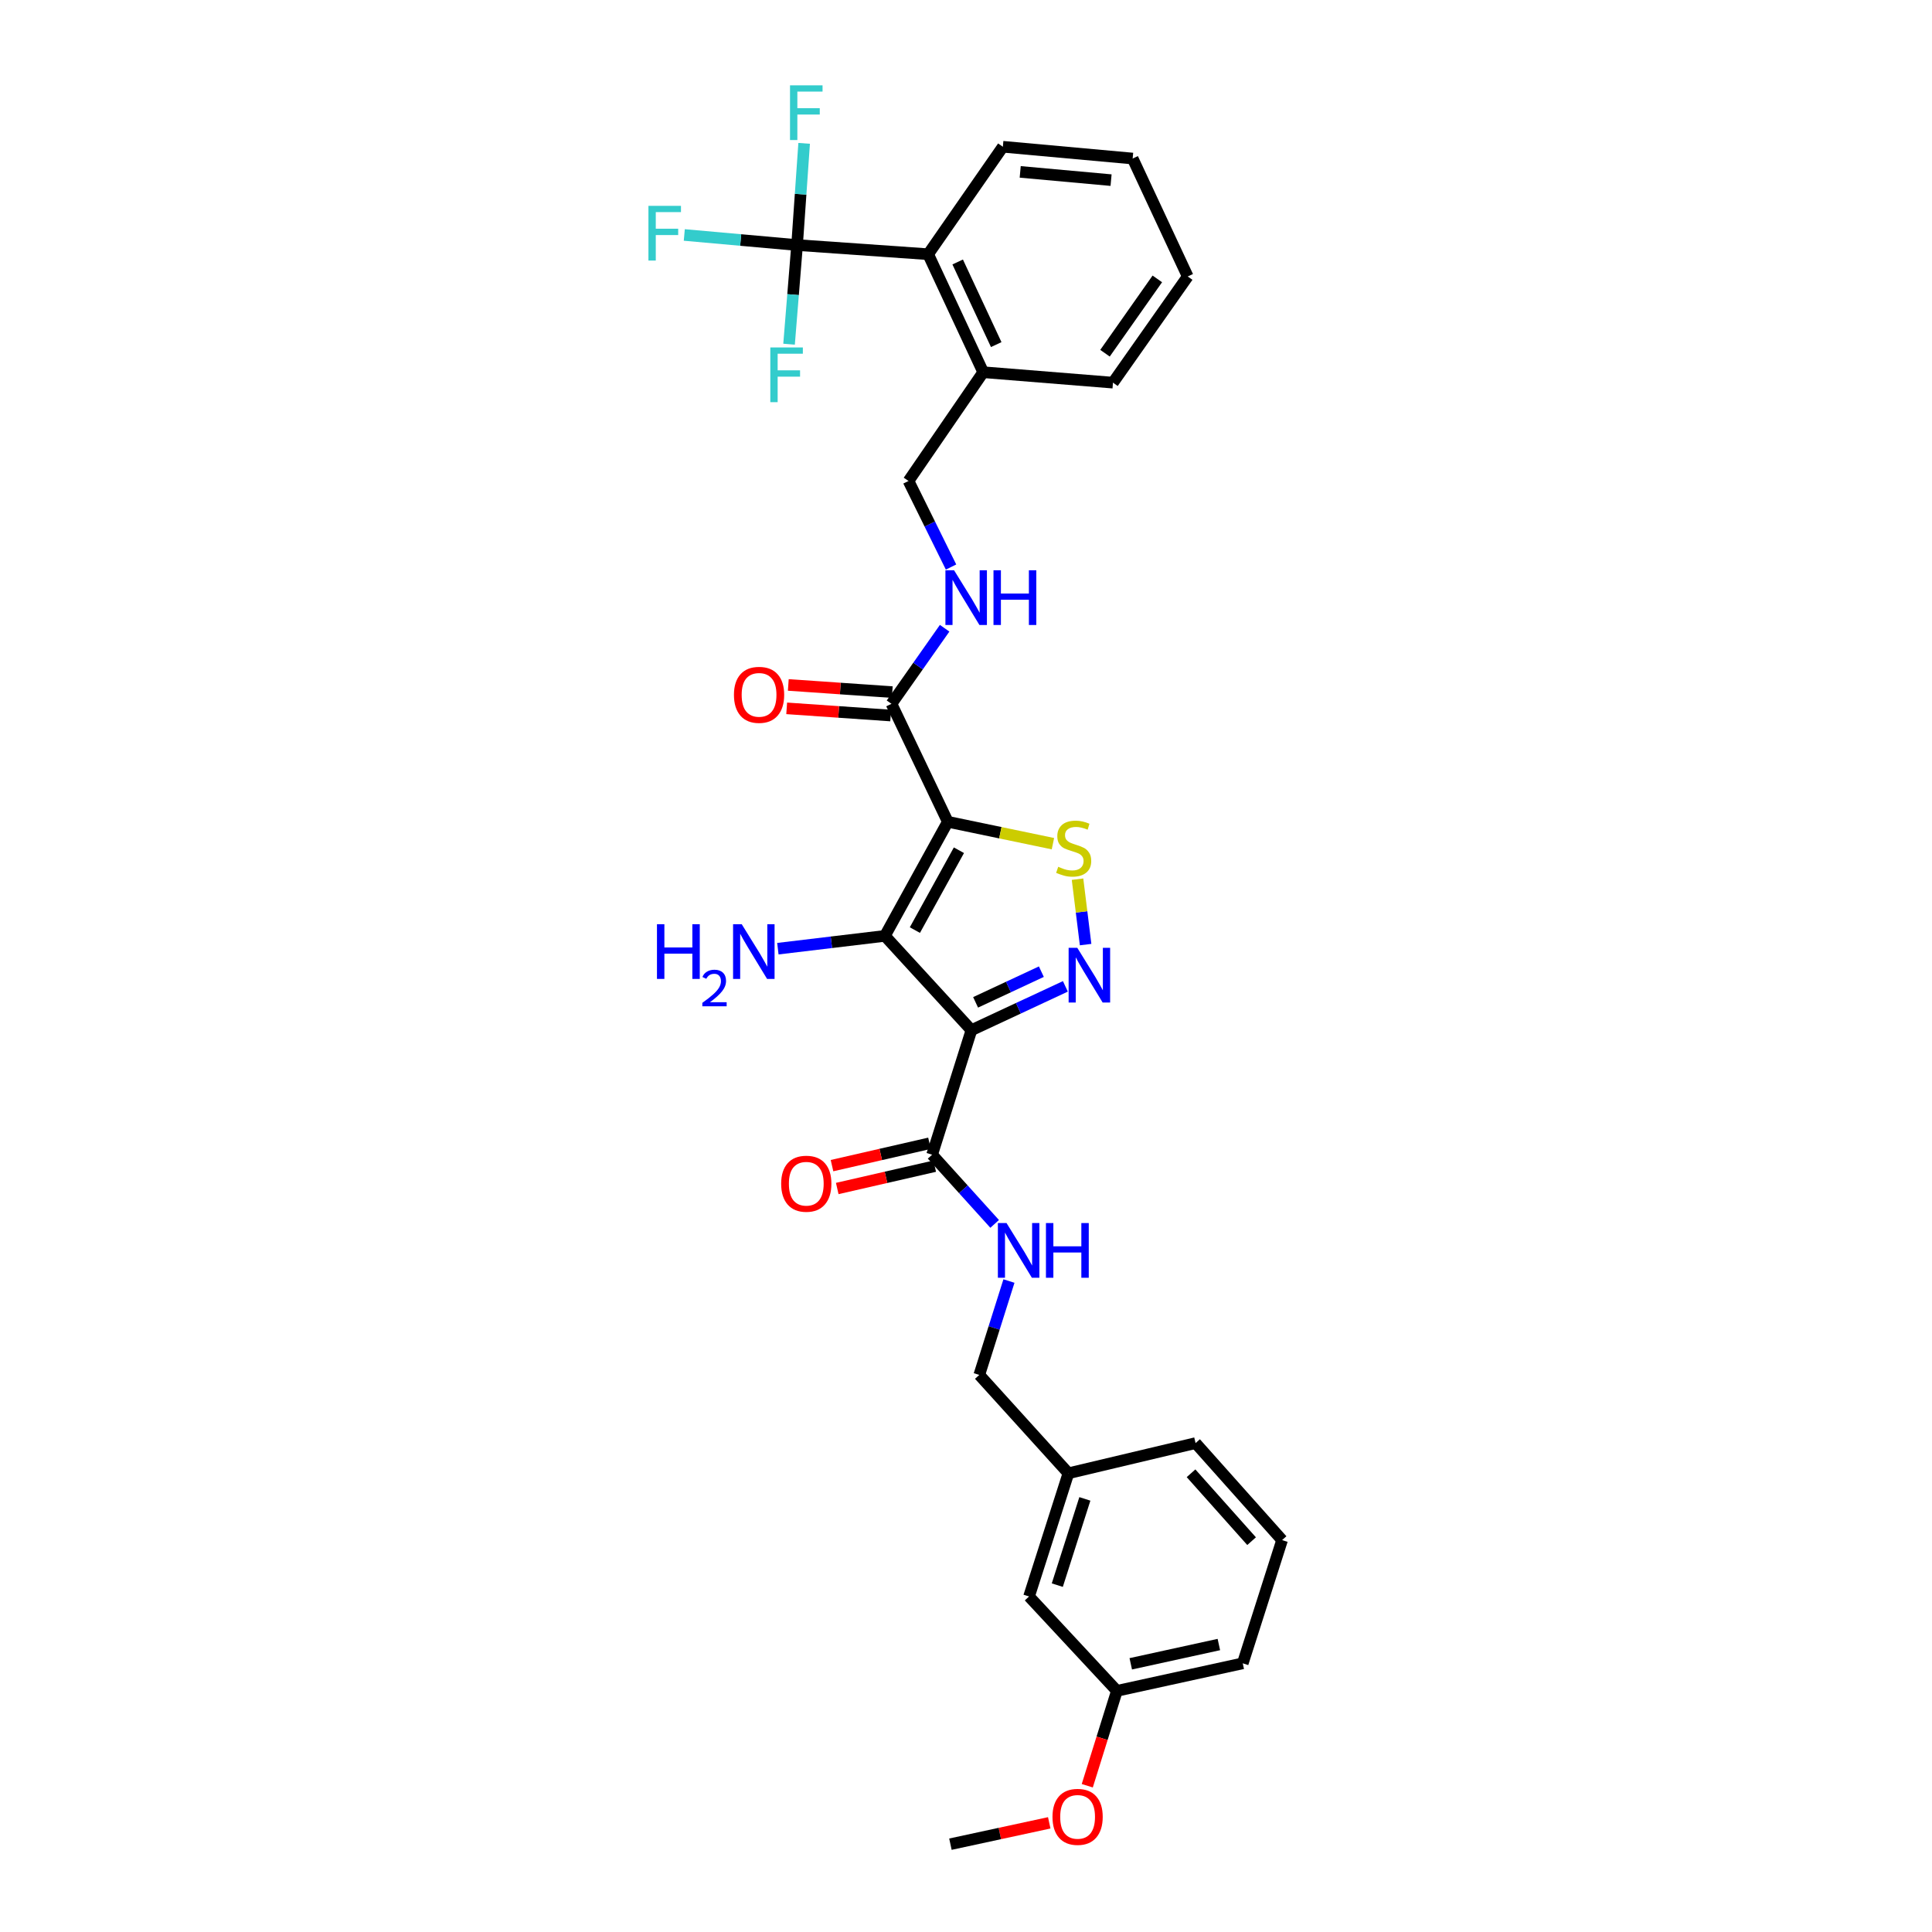<?xml version='1.0' encoding='iso-8859-1'?>
<svg version='1.1' baseProfile='full'
              xmlns='http://www.w3.org/2000/svg'
                      xmlns:rdkit='http://www.rdkit.org/xml'
                      xmlns:xlink='http://www.w3.org/1999/xlink'
                  xml:space='preserve'
width='1000px' height='1000px' viewBox='0 0 1000 1000'>
<!-- END OF HEADER -->
<rect style='opacity:1.0;fill:#FFFFFF;stroke:none' width='1000' height='1000' x='0' y='0'> </rect>
<path class='bond-1' d='M 490.581,425.356 L 458.024,484.411' style='fill:none;fill-rule:evenodd;stroke:#000000;stroke-width:6px;stroke-linecap:butt;stroke-linejoin:miter;stroke-opacity:1' />
<path class='bond-1' d='M 496.334,440.078 L 473.544,481.416' style='fill:none;fill-rule:evenodd;stroke:#000000;stroke-width:6px;stroke-linecap:butt;stroke-linejoin:miter;stroke-opacity:1' />
<path class='bond-3' d='M 490.581,425.356 L 517.787,431.021' style='fill:none;fill-rule:evenodd;stroke:#000000;stroke-width:6px;stroke-linecap:butt;stroke-linejoin:miter;stroke-opacity:1' />
<path class='bond-3' d='M 517.787,431.021 L 544.992,436.687' style='fill:none;fill-rule:evenodd;stroke:#CCCC00;stroke-width:6px;stroke-linecap:butt;stroke-linejoin:miter;stroke-opacity:1' />
<path class='bond-5' d='M 490.581,425.356 L 461.424,364.296' style='fill:none;fill-rule:evenodd;stroke:#000000;stroke-width:6px;stroke-linecap:butt;stroke-linejoin:miter;stroke-opacity:1' />
<path class='bond-0' d='M 502.808,533.223 L 458.024,484.411' style='fill:none;fill-rule:evenodd;stroke:#000000;stroke-width:6px;stroke-linecap:butt;stroke-linejoin:miter;stroke-opacity:1' />
<path class='bond-6' d='M 502.808,533.223 L 482.457,597.683' style='fill:none;fill-rule:evenodd;stroke:#000000;stroke-width:6px;stroke-linecap:butt;stroke-linejoin:miter;stroke-opacity:1' />
<path class='bond-31' d='M 502.808,533.223 L 527.122,521.88' style='fill:none;fill-rule:evenodd;stroke:#000000;stroke-width:6px;stroke-linecap:butt;stroke-linejoin:miter;stroke-opacity:1' />
<path class='bond-31' d='M 527.122,521.88 L 551.436,510.537' style='fill:none;fill-rule:evenodd;stroke:#0000FF;stroke-width:6px;stroke-linecap:butt;stroke-linejoin:miter;stroke-opacity:1' />
<path class='bond-31' d='M 504.967,518.813 L 521.987,510.873' style='fill:none;fill-rule:evenodd;stroke:#000000;stroke-width:6px;stroke-linecap:butt;stroke-linejoin:miter;stroke-opacity:1' />
<path class='bond-31' d='M 521.987,510.873 L 539.007,502.933' style='fill:none;fill-rule:evenodd;stroke:#0000FF;stroke-width:6px;stroke-linecap:butt;stroke-linejoin:miter;stroke-opacity:1' />
<path class='bond-10' d='M 458.024,484.411 L 430.324,487.725' style='fill:none;fill-rule:evenodd;stroke:#000000;stroke-width:6px;stroke-linecap:butt;stroke-linejoin:miter;stroke-opacity:1' />
<path class='bond-10' d='M 430.324,487.725 L 402.624,491.039' style='fill:none;fill-rule:evenodd;stroke:#0000FF;stroke-width:6px;stroke-linecap:butt;stroke-linejoin:miter;stroke-opacity:1' />
<path class='bond-2' d='M 561.908,488.924 L 559.818,471.994' style='fill:none;fill-rule:evenodd;stroke:#0000FF;stroke-width:6px;stroke-linecap:butt;stroke-linejoin:miter;stroke-opacity:1' />
<path class='bond-2' d='M 559.818,471.994 L 557.728,455.064' style='fill:none;fill-rule:evenodd;stroke:#CCCC00;stroke-width:6px;stroke-linecap:butt;stroke-linejoin:miter;stroke-opacity:1' />
<path class='bond-4' d='M 412.565,126.84 L 480.412,131.577' style='fill:none;fill-rule:evenodd;stroke:#000000;stroke-width:6px;stroke-linecap:butt;stroke-linejoin:miter;stroke-opacity:1' />
<path class='bond-15' d='M 412.565,126.84 L 414.395,100.521' style='fill:none;fill-rule:evenodd;stroke:#000000;stroke-width:6px;stroke-linecap:butt;stroke-linejoin:miter;stroke-opacity:1' />
<path class='bond-15' d='M 414.395,100.521 L 416.225,74.202' style='fill:none;fill-rule:evenodd;stroke:#33CCCC;stroke-width:6px;stroke-linecap:butt;stroke-linejoin:miter;stroke-opacity:1' />
<path class='bond-16' d='M 412.565,126.84 L 383.377,124.227' style='fill:none;fill-rule:evenodd;stroke:#000000;stroke-width:6px;stroke-linecap:butt;stroke-linejoin:miter;stroke-opacity:1' />
<path class='bond-16' d='M 383.377,124.227 L 354.189,121.614' style='fill:none;fill-rule:evenodd;stroke:#33CCCC;stroke-width:6px;stroke-linecap:butt;stroke-linejoin:miter;stroke-opacity:1' />
<path class='bond-17' d='M 412.565,126.84 L 410.49,152.498' style='fill:none;fill-rule:evenodd;stroke:#000000;stroke-width:6px;stroke-linecap:butt;stroke-linejoin:miter;stroke-opacity:1' />
<path class='bond-17' d='M 410.49,152.498 L 408.414,178.155' style='fill:none;fill-rule:evenodd;stroke:#33CCCC;stroke-width:6px;stroke-linecap:butt;stroke-linejoin:miter;stroke-opacity:1' />
<path class='bond-8' d='M 461.424,364.296 L 475.185,344.736' style='fill:none;fill-rule:evenodd;stroke:#000000;stroke-width:6px;stroke-linecap:butt;stroke-linejoin:miter;stroke-opacity:1' />
<path class='bond-8' d='M 475.185,344.736 L 488.945,325.177' style='fill:none;fill-rule:evenodd;stroke:#0000FF;stroke-width:6px;stroke-linecap:butt;stroke-linejoin:miter;stroke-opacity:1' />
<path class='bond-12' d='M 461.843,358.238 L 434.933,356.381' style='fill:none;fill-rule:evenodd;stroke:#000000;stroke-width:6px;stroke-linecap:butt;stroke-linejoin:miter;stroke-opacity:1' />
<path class='bond-12' d='M 434.933,356.381 L 408.024,354.523' style='fill:none;fill-rule:evenodd;stroke:#FF0000;stroke-width:6px;stroke-linecap:butt;stroke-linejoin:miter;stroke-opacity:1' />
<path class='bond-12' d='M 461.006,370.355 L 434.097,368.497' style='fill:none;fill-rule:evenodd;stroke:#000000;stroke-width:6px;stroke-linecap:butt;stroke-linejoin:miter;stroke-opacity:1' />
<path class='bond-12' d='M 434.097,368.497 L 407.188,366.64' style='fill:none;fill-rule:evenodd;stroke:#FF0000;stroke-width:6px;stroke-linecap:butt;stroke-linejoin:miter;stroke-opacity:1' />
<path class='bond-9' d='M 482.457,597.683 L 498.644,615.585' style='fill:none;fill-rule:evenodd;stroke:#000000;stroke-width:6px;stroke-linecap:butt;stroke-linejoin:miter;stroke-opacity:1' />
<path class='bond-9' d='M 498.644,615.585 L 514.831,633.487' style='fill:none;fill-rule:evenodd;stroke:#0000FF;stroke-width:6px;stroke-linecap:butt;stroke-linejoin:miter;stroke-opacity:1' />
<path class='bond-13' d='M 481.1,591.764 L 455.871,597.546' style='fill:none;fill-rule:evenodd;stroke:#000000;stroke-width:6px;stroke-linecap:butt;stroke-linejoin:miter;stroke-opacity:1' />
<path class='bond-13' d='M 455.871,597.546 L 430.642,603.328' style='fill:none;fill-rule:evenodd;stroke:#FF0000;stroke-width:6px;stroke-linecap:butt;stroke-linejoin:miter;stroke-opacity:1' />
<path class='bond-13' d='M 483.813,603.603 L 458.584,609.385' style='fill:none;fill-rule:evenodd;stroke:#000000;stroke-width:6px;stroke-linecap:butt;stroke-linejoin:miter;stroke-opacity:1' />
<path class='bond-13' d='M 458.584,609.385 L 433.356,615.166' style='fill:none;fill-rule:evenodd;stroke:#FF0000;stroke-width:6px;stroke-linecap:butt;stroke-linejoin:miter;stroke-opacity:1' />
<path class='bond-7' d='M 480.412,131.577 L 508.907,192.657' style='fill:none;fill-rule:evenodd;stroke:#000000;stroke-width:6px;stroke-linecap:butt;stroke-linejoin:miter;stroke-opacity:1' />
<path class='bond-7' d='M 495.693,135.604 L 515.64,178.36' style='fill:none;fill-rule:evenodd;stroke:#000000;stroke-width:6px;stroke-linecap:butt;stroke-linejoin:miter;stroke-opacity:1' />
<path class='bond-23' d='M 480.412,131.577 L 519.076,75.956' style='fill:none;fill-rule:evenodd;stroke:#000000;stroke-width:6px;stroke-linecap:butt;stroke-linejoin:miter;stroke-opacity:1' />
<path class='bond-14' d='M 492.258,293.493 L 481.251,271.222' style='fill:none;fill-rule:evenodd;stroke:#0000FF;stroke-width:6px;stroke-linecap:butt;stroke-linejoin:miter;stroke-opacity:1' />
<path class='bond-14' d='M 481.251,271.222 L 470.244,248.952' style='fill:none;fill-rule:evenodd;stroke:#000000;stroke-width:6px;stroke-linecap:butt;stroke-linejoin:miter;stroke-opacity:1' />
<path class='bond-18' d='M 522.232,663.061 L 514.554,687.359' style='fill:none;fill-rule:evenodd;stroke:#0000FF;stroke-width:6px;stroke-linecap:butt;stroke-linejoin:miter;stroke-opacity:1' />
<path class='bond-18' d='M 514.554,687.359 L 506.876,711.658' style='fill:none;fill-rule:evenodd;stroke:#000000;stroke-width:6px;stroke-linecap:butt;stroke-linejoin:miter;stroke-opacity:1' />
<path class='bond-11' d='M 508.907,192.657 L 470.244,248.952' style='fill:none;fill-rule:evenodd;stroke:#000000;stroke-width:6px;stroke-linecap:butt;stroke-linejoin:miter;stroke-opacity:1' />
<path class='bond-25' d='M 508.907,192.657 L 576.073,198.061' style='fill:none;fill-rule:evenodd;stroke:#000000;stroke-width:6px;stroke-linecap:butt;stroke-linejoin:miter;stroke-opacity:1' />
<path class='bond-20' d='M 506.876,711.658 L 553.01,762.562' style='fill:none;fill-rule:evenodd;stroke:#000000;stroke-width:6px;stroke-linecap:butt;stroke-linejoin:miter;stroke-opacity:1' />
<path class='bond-19' d='M 532.632,826.334 L 553.01,762.562' style='fill:none;fill-rule:evenodd;stroke:#000000;stroke-width:6px;stroke-linecap:butt;stroke-linejoin:miter;stroke-opacity:1' />
<path class='bond-19' d='M 547.258,820.465 L 561.523,775.824' style='fill:none;fill-rule:evenodd;stroke:#000000;stroke-width:6px;stroke-linecap:butt;stroke-linejoin:miter;stroke-opacity:1' />
<path class='bond-21' d='M 532.632,826.334 L 578.104,875.187' style='fill:none;fill-rule:evenodd;stroke:#000000;stroke-width:6px;stroke-linecap:butt;stroke-linejoin:miter;stroke-opacity:1' />
<path class='bond-26' d='M 553.01,762.562 L 618.826,746.948' style='fill:none;fill-rule:evenodd;stroke:#000000;stroke-width:6px;stroke-linecap:butt;stroke-linejoin:miter;stroke-opacity:1' />
<path class='bond-22' d='M 578.104,875.187 L 570.438,899.741' style='fill:none;fill-rule:evenodd;stroke:#000000;stroke-width:6px;stroke-linecap:butt;stroke-linejoin:miter;stroke-opacity:1' />
<path class='bond-22' d='M 570.438,899.741 L 562.771,924.296' style='fill:none;fill-rule:evenodd;stroke:#FF0000;stroke-width:6px;stroke-linecap:butt;stroke-linejoin:miter;stroke-opacity:1' />
<path class='bond-33' d='M 578.104,875.187 L 643.246,860.936' style='fill:none;fill-rule:evenodd;stroke:#000000;stroke-width:6px;stroke-linecap:butt;stroke-linejoin:miter;stroke-opacity:1' />
<path class='bond-33' d='M 585.28,861.184 L 630.879,851.208' style='fill:none;fill-rule:evenodd;stroke:#000000;stroke-width:6px;stroke-linecap:butt;stroke-linejoin:miter;stroke-opacity:1' />
<path class='bond-28' d='M 543.083,943.494 L 517.51,949.02' style='fill:none;fill-rule:evenodd;stroke:#FF0000;stroke-width:6px;stroke-linecap:butt;stroke-linejoin:miter;stroke-opacity:1' />
<path class='bond-28' d='M 517.51,949.02 L 491.937,954.545' style='fill:none;fill-rule:evenodd;stroke:#000000;stroke-width:6px;stroke-linecap:butt;stroke-linejoin:miter;stroke-opacity:1' />
<path class='bond-32' d='M 519.076,75.956 L 586.262,82.056' style='fill:none;fill-rule:evenodd;stroke:#000000;stroke-width:6px;stroke-linecap:butt;stroke-linejoin:miter;stroke-opacity:1' />
<path class='bond-32' d='M 528.056,88.967 L 575.086,93.237' style='fill:none;fill-rule:evenodd;stroke:#000000;stroke-width:6px;stroke-linecap:butt;stroke-linejoin:miter;stroke-opacity:1' />
<path class='bond-24' d='M 663.604,797.15 L 618.826,746.948' style='fill:none;fill-rule:evenodd;stroke:#000000;stroke-width:6px;stroke-linecap:butt;stroke-linejoin:miter;stroke-opacity:1' />
<path class='bond-24' d='M 647.823,797.704 L 616.479,762.563' style='fill:none;fill-rule:evenodd;stroke:#000000;stroke-width:6px;stroke-linecap:butt;stroke-linejoin:miter;stroke-opacity:1' />
<path class='bond-27' d='M 663.604,797.15 L 643.246,860.936' style='fill:none;fill-rule:evenodd;stroke:#000000;stroke-width:6px;stroke-linecap:butt;stroke-linejoin:miter;stroke-opacity:1' />
<path class='bond-30' d='M 576.073,198.061 L 614.764,143.102' style='fill:none;fill-rule:evenodd;stroke:#000000;stroke-width:6px;stroke-linecap:butt;stroke-linejoin:miter;stroke-opacity:1' />
<path class='bond-30' d='M 571.946,182.826 L 599.029,144.354' style='fill:none;fill-rule:evenodd;stroke:#000000;stroke-width:6px;stroke-linecap:butt;stroke-linejoin:miter;stroke-opacity:1' />
<path class='bond-29' d='M 586.262,82.056 L 614.764,143.102' style='fill:none;fill-rule:evenodd;stroke:#000000;stroke-width:6px;stroke-linecap:butt;stroke-linejoin:miter;stroke-opacity:1' />
<path  class='atom-3' d='M 557.6 490.581
L 566.88 505.581
Q 567.8 507.061, 569.28 509.741
Q 570.76 512.421, 570.84 512.581
L 570.84 490.581
L 574.6 490.581
L 574.6 518.901
L 570.72 518.901
L 560.76 502.501
Q 559.6 500.581, 558.36 498.381
Q 557.16 496.181, 556.8 495.501
L 556.8 518.901
L 553.12 518.901
L 553.12 490.581
L 557.6 490.581
' fill='#0000FF'/>
<path  class='atom-4' d='M 547.736 448.645
Q 548.056 448.765, 549.376 449.325
Q 550.696 449.885, 552.136 450.245
Q 553.616 450.565, 555.056 450.565
Q 557.736 450.565, 559.296 449.285
Q 560.856 447.965, 560.856 445.685
Q 560.856 444.125, 560.056 443.165
Q 559.296 442.205, 558.096 441.685
Q 556.896 441.165, 554.896 440.565
Q 552.376 439.805, 550.856 439.085
Q 549.376 438.365, 548.296 436.845
Q 547.256 435.325, 547.256 432.765
Q 547.256 429.205, 549.656 427.005
Q 552.096 424.805, 556.896 424.805
Q 560.176 424.805, 563.896 426.365
L 562.976 429.445
Q 559.576 428.045, 557.016 428.045
Q 554.256 428.045, 552.736 429.205
Q 551.216 430.325, 551.256 432.285
Q 551.256 433.805, 552.016 434.725
Q 552.816 435.645, 553.936 436.165
Q 555.096 436.685, 557.016 437.285
Q 559.576 438.085, 561.096 438.885
Q 562.616 439.685, 563.696 441.325
Q 564.816 442.925, 564.816 445.685
Q 564.816 449.605, 562.176 451.725
Q 559.576 453.805, 555.216 453.805
Q 552.696 453.805, 550.776 453.245
Q 548.896 452.725, 546.656 451.805
L 547.736 448.645
' fill='#CCCC00'/>
<path  class='atom-9' d='M 493.828 295.177
L 503.108 310.177
Q 504.028 311.657, 505.508 314.337
Q 506.988 317.017, 507.068 317.177
L 507.068 295.177
L 510.828 295.177
L 510.828 323.497
L 506.948 323.497
L 496.988 307.097
Q 495.828 305.177, 494.588 302.977
Q 493.388 300.777, 493.028 300.097
L 493.028 323.497
L 489.348 323.497
L 489.348 295.177
L 493.828 295.177
' fill='#0000FF'/>
<path  class='atom-9' d='M 514.228 295.177
L 518.068 295.177
L 518.068 307.217
L 532.548 307.217
L 532.548 295.177
L 536.388 295.177
L 536.388 323.497
L 532.548 323.497
L 532.548 310.417
L 518.068 310.417
L 518.068 323.497
L 514.228 323.497
L 514.228 295.177
' fill='#0000FF'/>
<path  class='atom-10' d='M 520.981 633.051
L 530.261 648.051
Q 531.181 649.531, 532.661 652.211
Q 534.141 654.891, 534.221 655.051
L 534.221 633.051
L 537.981 633.051
L 537.981 661.371
L 534.101 661.371
L 524.141 644.971
Q 522.981 643.051, 521.741 640.851
Q 520.541 638.651, 520.181 637.971
L 520.181 661.371
L 516.501 661.371
L 516.501 633.051
L 520.981 633.051
' fill='#0000FF'/>
<path  class='atom-10' d='M 541.381 633.051
L 545.221 633.051
L 545.221 645.091
L 559.701 645.091
L 559.701 633.051
L 563.541 633.051
L 563.541 661.371
L 559.701 661.371
L 559.701 648.291
L 545.221 648.291
L 545.221 661.371
L 541.381 661.371
L 541.381 633.051
' fill='#0000FF'/>
<path  class='atom-11' d='M 340.043 478.368
L 343.883 478.368
L 343.883 490.408
L 358.363 490.408
L 358.363 478.368
L 362.203 478.368
L 362.203 506.688
L 358.363 506.688
L 358.363 493.608
L 343.883 493.608
L 343.883 506.688
L 340.043 506.688
L 340.043 478.368
' fill='#0000FF'/>
<path  class='atom-11' d='M 363.576 505.695
Q 364.263 503.926, 365.899 502.949
Q 367.536 501.946, 369.807 501.946
Q 372.631 501.946, 374.215 503.477
Q 375.799 505.008, 375.799 507.727
Q 375.799 510.499, 373.74 513.087
Q 371.707 515.674, 367.483 518.736
L 376.116 518.736
L 376.116 520.848
L 363.523 520.848
L 363.523 519.079
Q 367.008 516.598, 369.067 514.75
Q 371.153 512.902, 372.156 511.239
Q 373.159 509.575, 373.159 507.859
Q 373.159 506.064, 372.262 505.061
Q 371.364 504.058, 369.807 504.058
Q 368.302 504.058, 367.299 504.665
Q 366.295 505.272, 365.583 506.619
L 363.576 505.695
' fill='#0000FF'/>
<path  class='atom-11' d='M 383.916 478.368
L 393.196 493.368
Q 394.116 494.848, 395.596 497.528
Q 397.076 500.208, 397.156 500.368
L 397.156 478.368
L 400.916 478.368
L 400.916 506.688
L 397.036 506.688
L 387.076 490.288
Q 385.916 488.368, 384.676 486.168
Q 383.476 483.968, 383.116 483.288
L 383.116 506.688
L 379.436 506.688
L 379.436 478.368
L 383.916 478.368
' fill='#0000FF'/>
<path  class='atom-13' d='M 379.889 359.646
Q 379.889 352.846, 383.249 349.046
Q 386.609 345.246, 392.889 345.246
Q 399.169 345.246, 402.529 349.046
Q 405.889 352.846, 405.889 359.646
Q 405.889 366.526, 402.489 370.446
Q 399.089 374.326, 392.889 374.326
Q 386.649 374.326, 383.249 370.446
Q 379.889 366.566, 379.889 359.646
M 392.889 371.126
Q 397.209 371.126, 399.529 368.246
Q 401.889 365.326, 401.889 359.646
Q 401.889 354.086, 399.529 351.286
Q 397.209 348.446, 392.889 348.446
Q 388.569 348.446, 386.209 351.246
Q 383.889 354.046, 383.889 359.646
Q 383.889 365.366, 386.209 368.246
Q 388.569 371.126, 392.889 371.126
' fill='#FF0000'/>
<path  class='atom-14' d='M 404.329 612.689
Q 404.329 605.889, 407.689 602.089
Q 411.049 598.289, 417.329 598.289
Q 423.609 598.289, 426.969 602.089
Q 430.329 605.889, 430.329 612.689
Q 430.329 619.569, 426.929 623.489
Q 423.529 627.369, 417.329 627.369
Q 411.089 627.369, 407.689 623.489
Q 404.329 619.609, 404.329 612.689
M 417.329 624.169
Q 421.649 624.169, 423.969 621.289
Q 426.329 618.369, 426.329 612.689
Q 426.329 607.129, 423.969 604.329
Q 421.649 601.489, 417.329 601.489
Q 413.009 601.489, 410.649 604.289
Q 408.329 607.089, 408.329 612.689
Q 408.329 618.409, 410.649 621.289
Q 413.009 624.169, 417.329 624.169
' fill='#FF0000'/>
<path  class='atom-16' d='M 408.909 44.165
L 425.749 44.165
L 425.749 47.405
L 412.709 47.405
L 412.709 56.005
L 424.309 56.005
L 424.309 59.285
L 412.709 59.285
L 412.709 72.485
L 408.909 72.485
L 408.909 44.165
' fill='#33CCCC'/>
<path  class='atom-17' d='M 335.629 106.547
L 352.469 106.547
L 352.469 109.787
L 339.429 109.787
L 339.429 118.387
L 351.029 118.387
L 351.029 121.667
L 339.429 121.667
L 339.429 134.867
L 335.629 134.867
L 335.629 106.547
' fill='#33CCCC'/>
<path  class='atom-18' d='M 398.713 179.839
L 415.553 179.839
L 415.553 183.079
L 402.513 183.079
L 402.513 191.679
L 414.113 191.679
L 414.113 194.959
L 402.513 194.959
L 402.513 208.159
L 398.713 208.159
L 398.713 179.839
' fill='#33CCCC'/>
<path  class='atom-23' d='M 544.767 940.401
Q 544.767 933.601, 548.127 929.801
Q 551.487 926.001, 557.767 926.001
Q 564.047 926.001, 567.407 929.801
Q 570.767 933.601, 570.767 940.401
Q 570.767 947.281, 567.367 951.201
Q 563.967 955.081, 557.767 955.081
Q 551.527 955.081, 548.127 951.201
Q 544.767 947.321, 544.767 940.401
M 557.767 951.881
Q 562.087 951.881, 564.407 949.001
Q 566.767 946.081, 566.767 940.401
Q 566.767 934.841, 564.407 932.041
Q 562.087 929.201, 557.767 929.201
Q 553.447 929.201, 551.087 932.001
Q 548.767 934.801, 548.767 940.401
Q 548.767 946.121, 551.087 949.001
Q 553.447 951.881, 557.767 951.881
' fill='#FF0000'/>
</svg>

